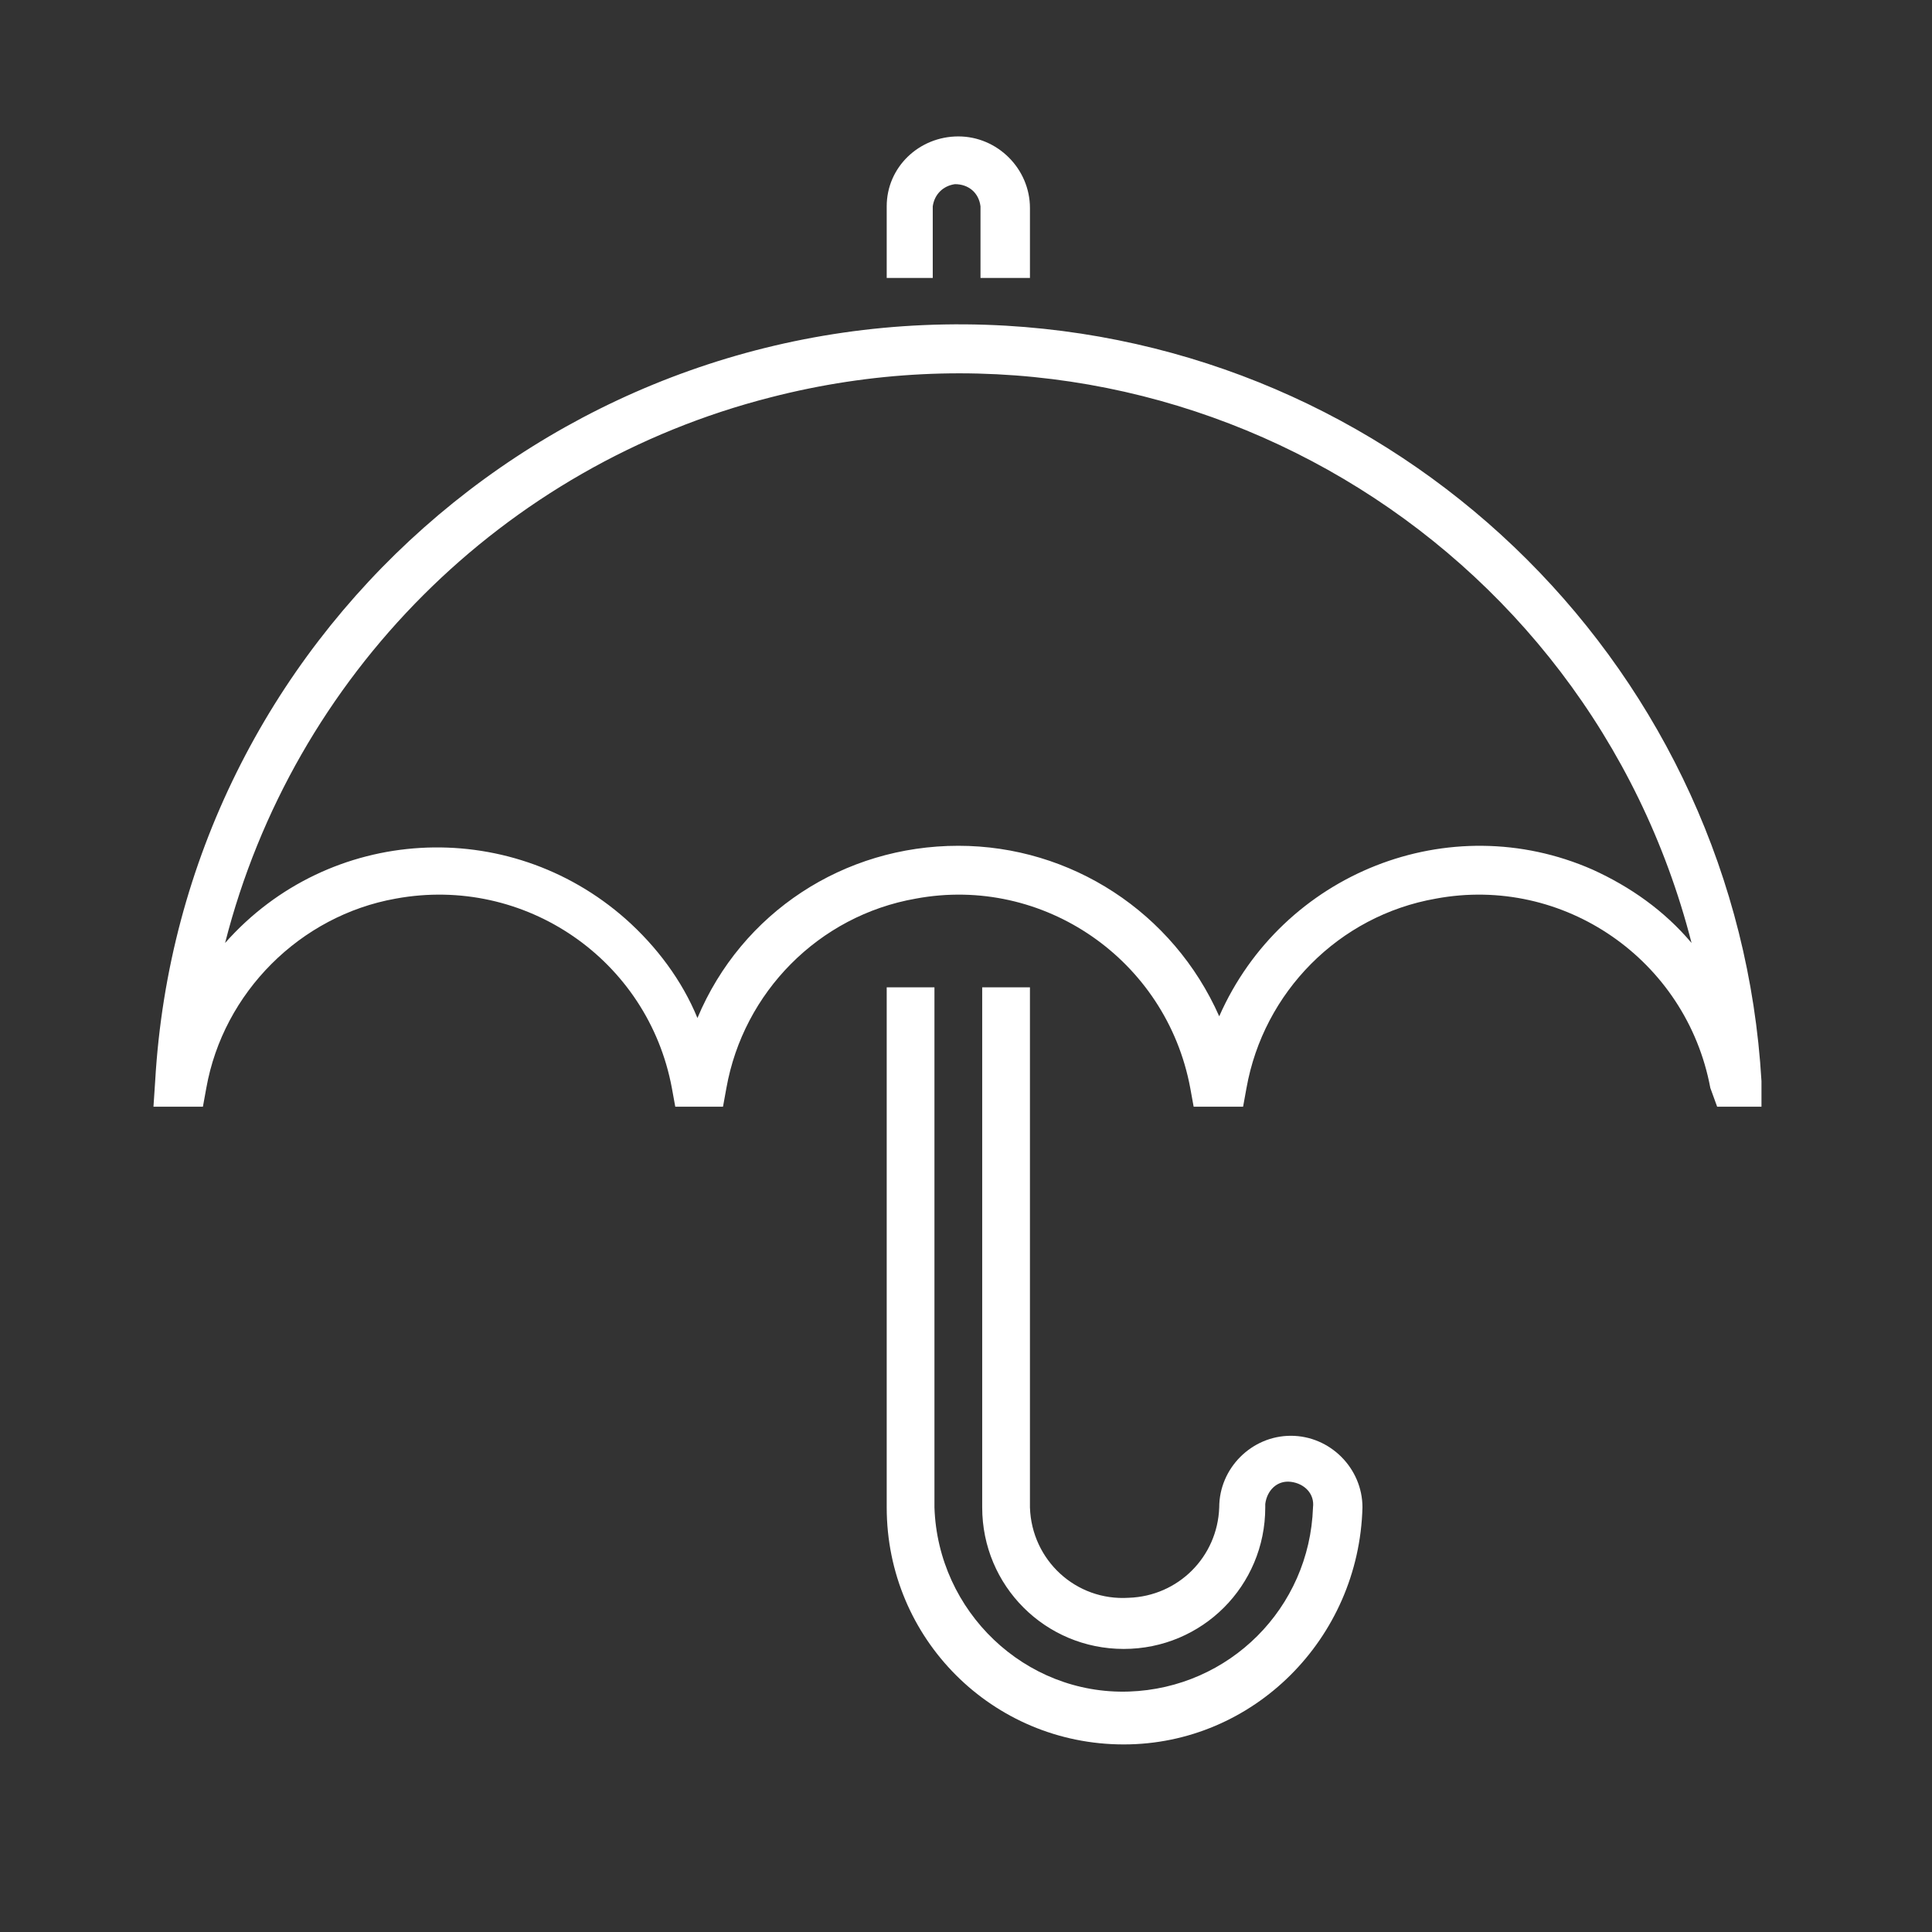 <?xml version="1.0" encoding="utf-8"?>
<!-- Generator: Adobe Illustrator 25.2.1, SVG Export Plug-In . SVG Version: 6.00 Build 0)  -->
<svg version="1.1" id="Layer_1" xmlns="http://www.w3.org/2000/svg" xmlns:xlink="http://www.w3.org/1999/xlink" x="0px" y="0px"
	 viewBox="0 0 113.3 113.3" style="enable-background:new 0 0 113.3 113.3;" xml:space="preserve">
<rect x="0" y="0" width="113.3" height="113.3" fill="#333333" stroke="none"/>
<style type="text/css">
	.st0{fill:#FFFFFF;}
</style>
<path class="st0" d="M60.3,16.3h-2.8v-4.2c-0.1-0.8-0.7-1.3-1.5-1.3c-0.7,0.1-1.2,0.6-1.3,1.3v4.2H52v-4.2C52,9.8,53.9,8,56.2,8
	c2.3,0,4.2,1.9,4.2,4.2V16.3z"/>
<path class="st0" d="M65.9,102.3c-7.7,0-13.9-6.2-13.9-13.9V57.9h2.8v30.5c0.2,6.1,5.3,11,11.4,10.8c5.9-0.2,10.6-4.9,10.8-10.8
	c0.1-0.8-0.5-1.4-1.3-1.5c-0.8-0.1-1.4,0.5-1.5,1.3c0,0.1,0,0.1,0,0.2c0,4.6-3.7,8.3-8.3,8.3s-8.3-3.7-8.3-8.3V57.9h2.8v30.5
	c0.1,3.1,2.7,5.5,5.8,5.3c2.9-0.1,5.2-2.4,5.3-5.3c0-2.3,1.9-4.2,4.2-4.2s4.2,1.9,4.2,4.2C79.7,96.1,73.5,102.3,65.9,102.3"/>
<path class="st0" d="M103.3,64.9h-2.6l-0.4-1.1c-1.4-7.5-8.6-12.5-16.1-11.1c-5.7,1-10.1,5.5-11.1,11.1l-0.2,1.1H70l-0.2-1.1
	c-1.4-7.5-8.6-12.5-16.1-11.1c-5.7,1-10.1,5.5-11.1,11.1l-0.2,1.1h-2.8l-0.2-1.1c-1.4-7.5-8.6-12.5-16.2-11.1
	c-5.6,1-10.1,5.5-11.1,11.1l-0.2,1.1H9l0.1-1.5C10.6,37.4,33,17.6,59,19.1c23.8,1.4,42.9,20.4,44.3,44.3L103.3,64.9z M56.2,49.6
	c6.6,0,12.6,3.9,15.3,10c3.7-8.4,13.5-12.3,21.9-8.6c2.2,1,4.2,2.4,5.8,4.3c-6.1-23.8-30.3-38.1-54-32c-15.7,4-28,16.3-32,32
	c6.1-6.9,16.6-7.5,23.5-1.4c1.8,1.6,3.3,3.6,4.2,5.8C43.5,53.5,49.5,49.6,56.2,49.6"/>
</svg>
